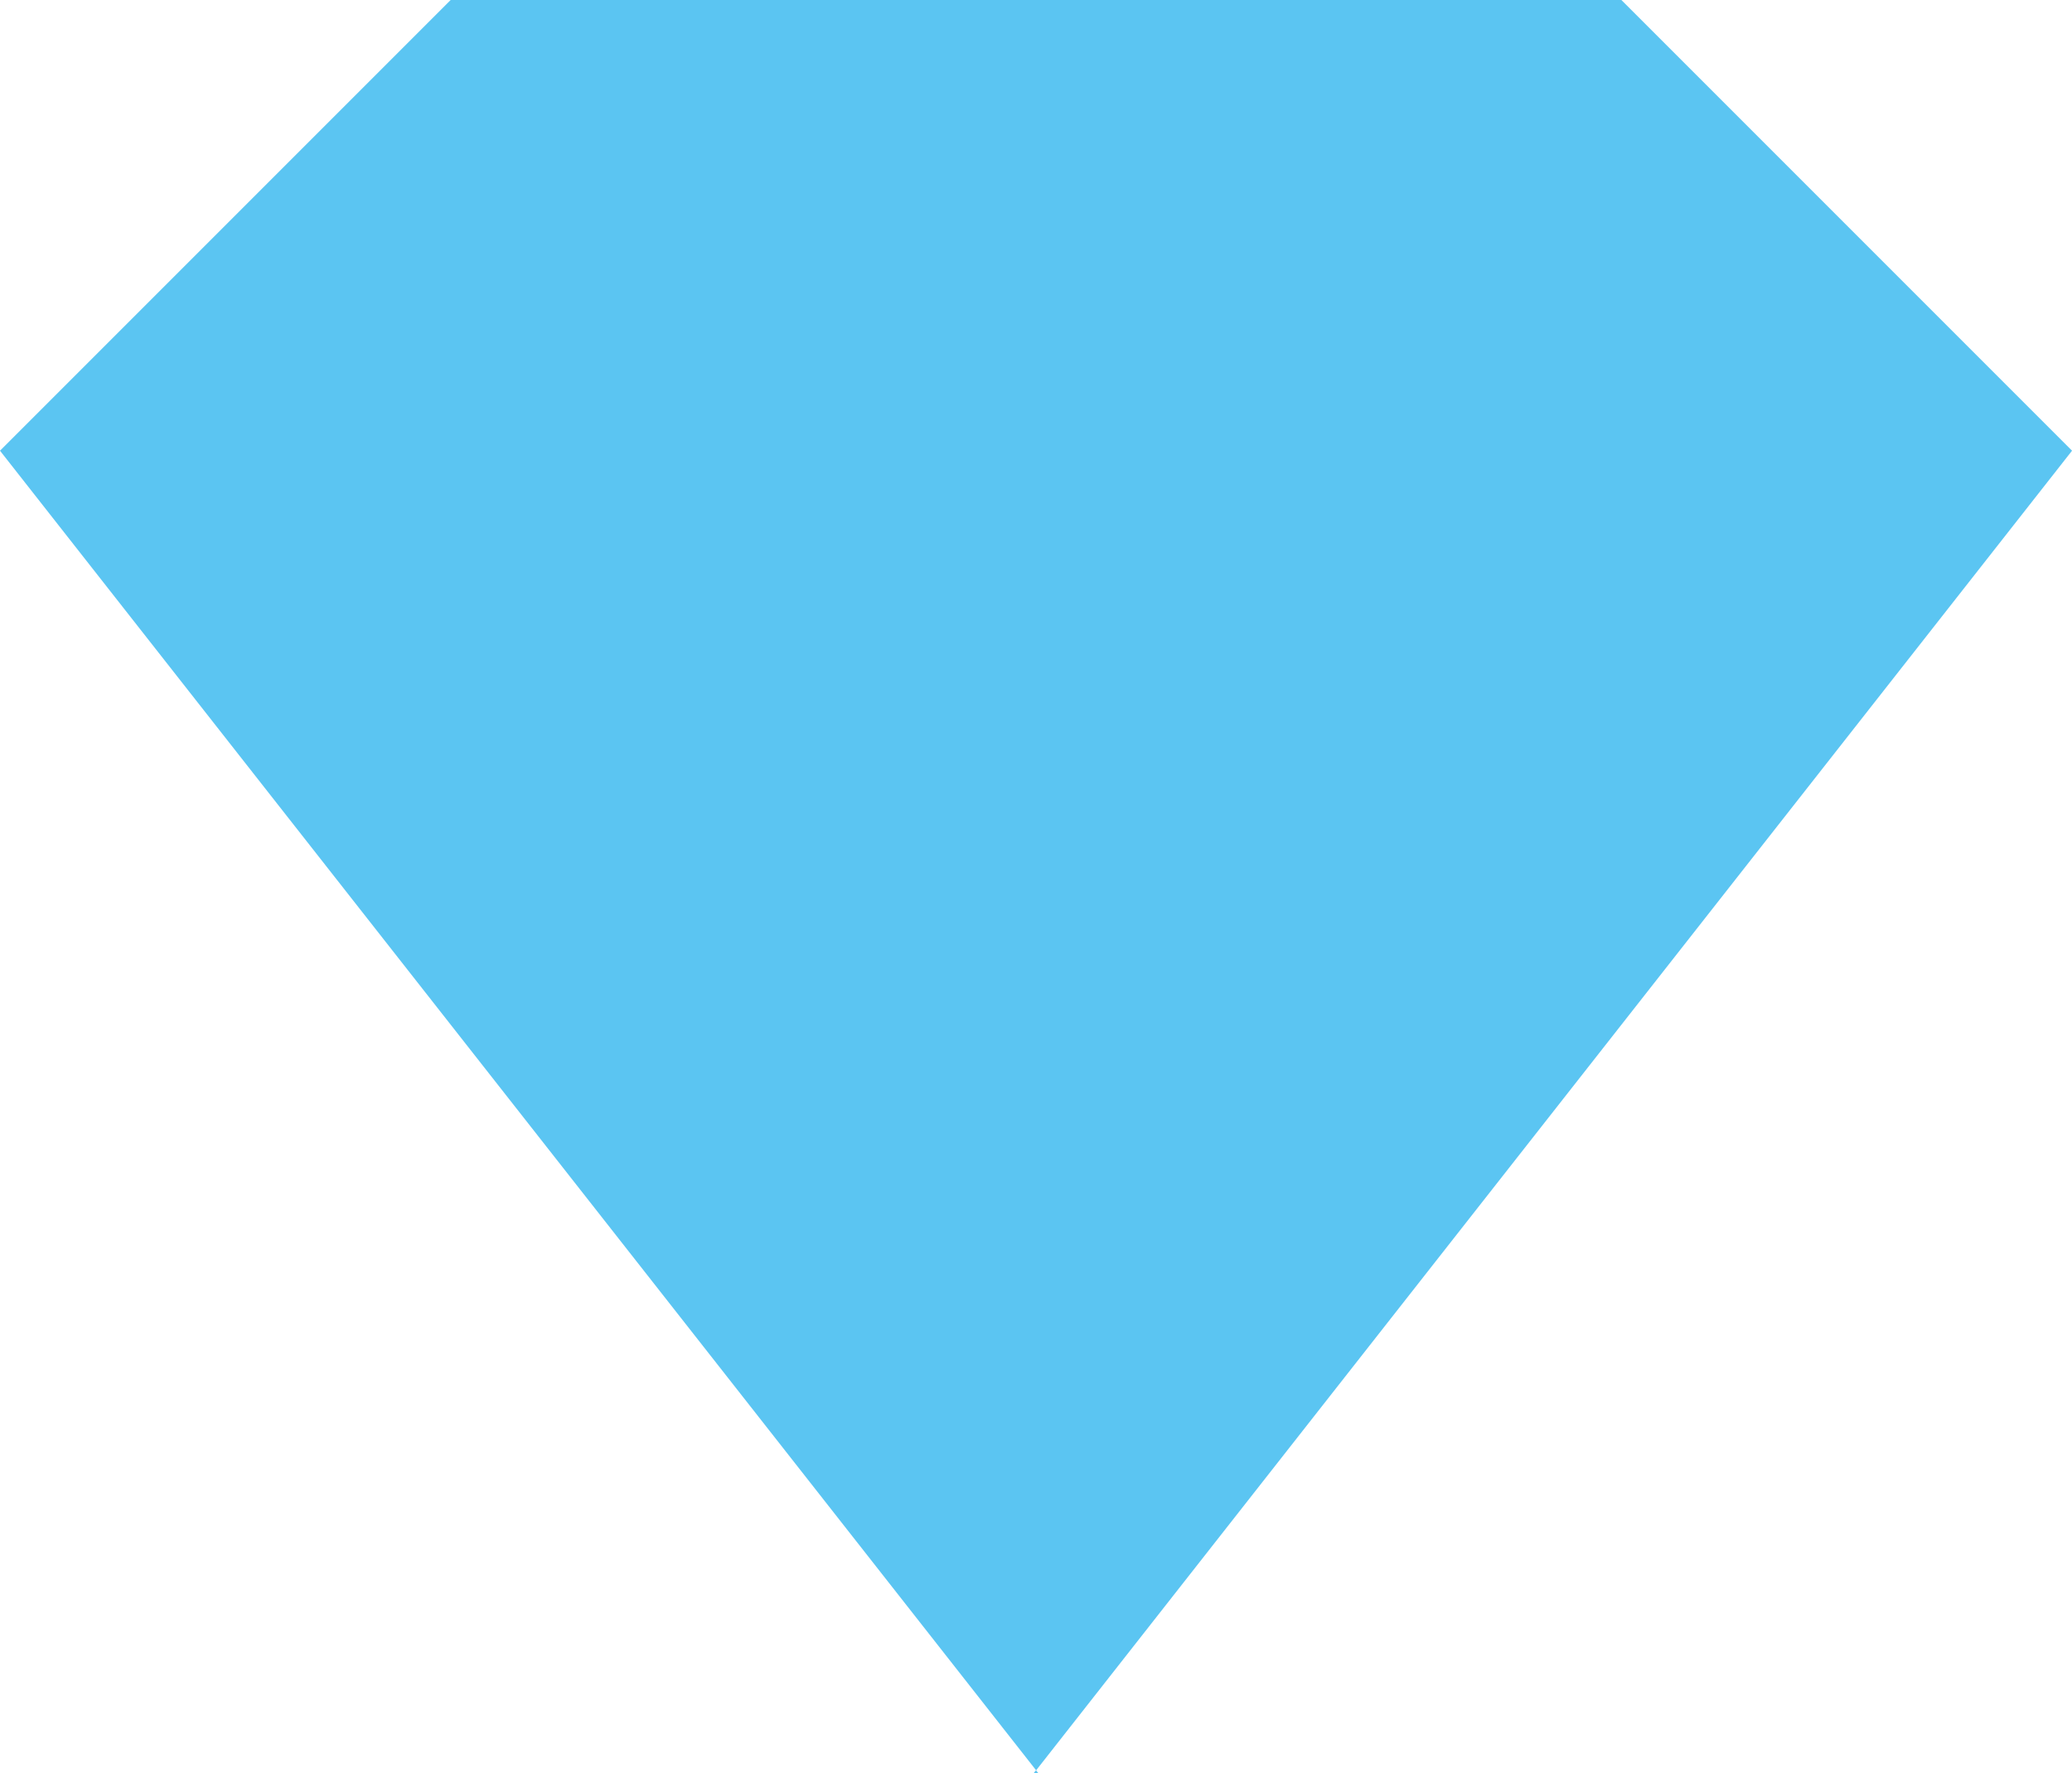 <svg xmlns="http://www.w3.org/2000/svg" width="46.479" height="39.775" viewBox="0 0 46.479 39.775"><path d="M99.293,314.7h-.107l.054-.068L76,285.037l10.109-10.109h26.262l10.109,10.109-23.239,29.6Z" transform="translate(-76 -274.928)" fill="#5bc5f2"/></svg>